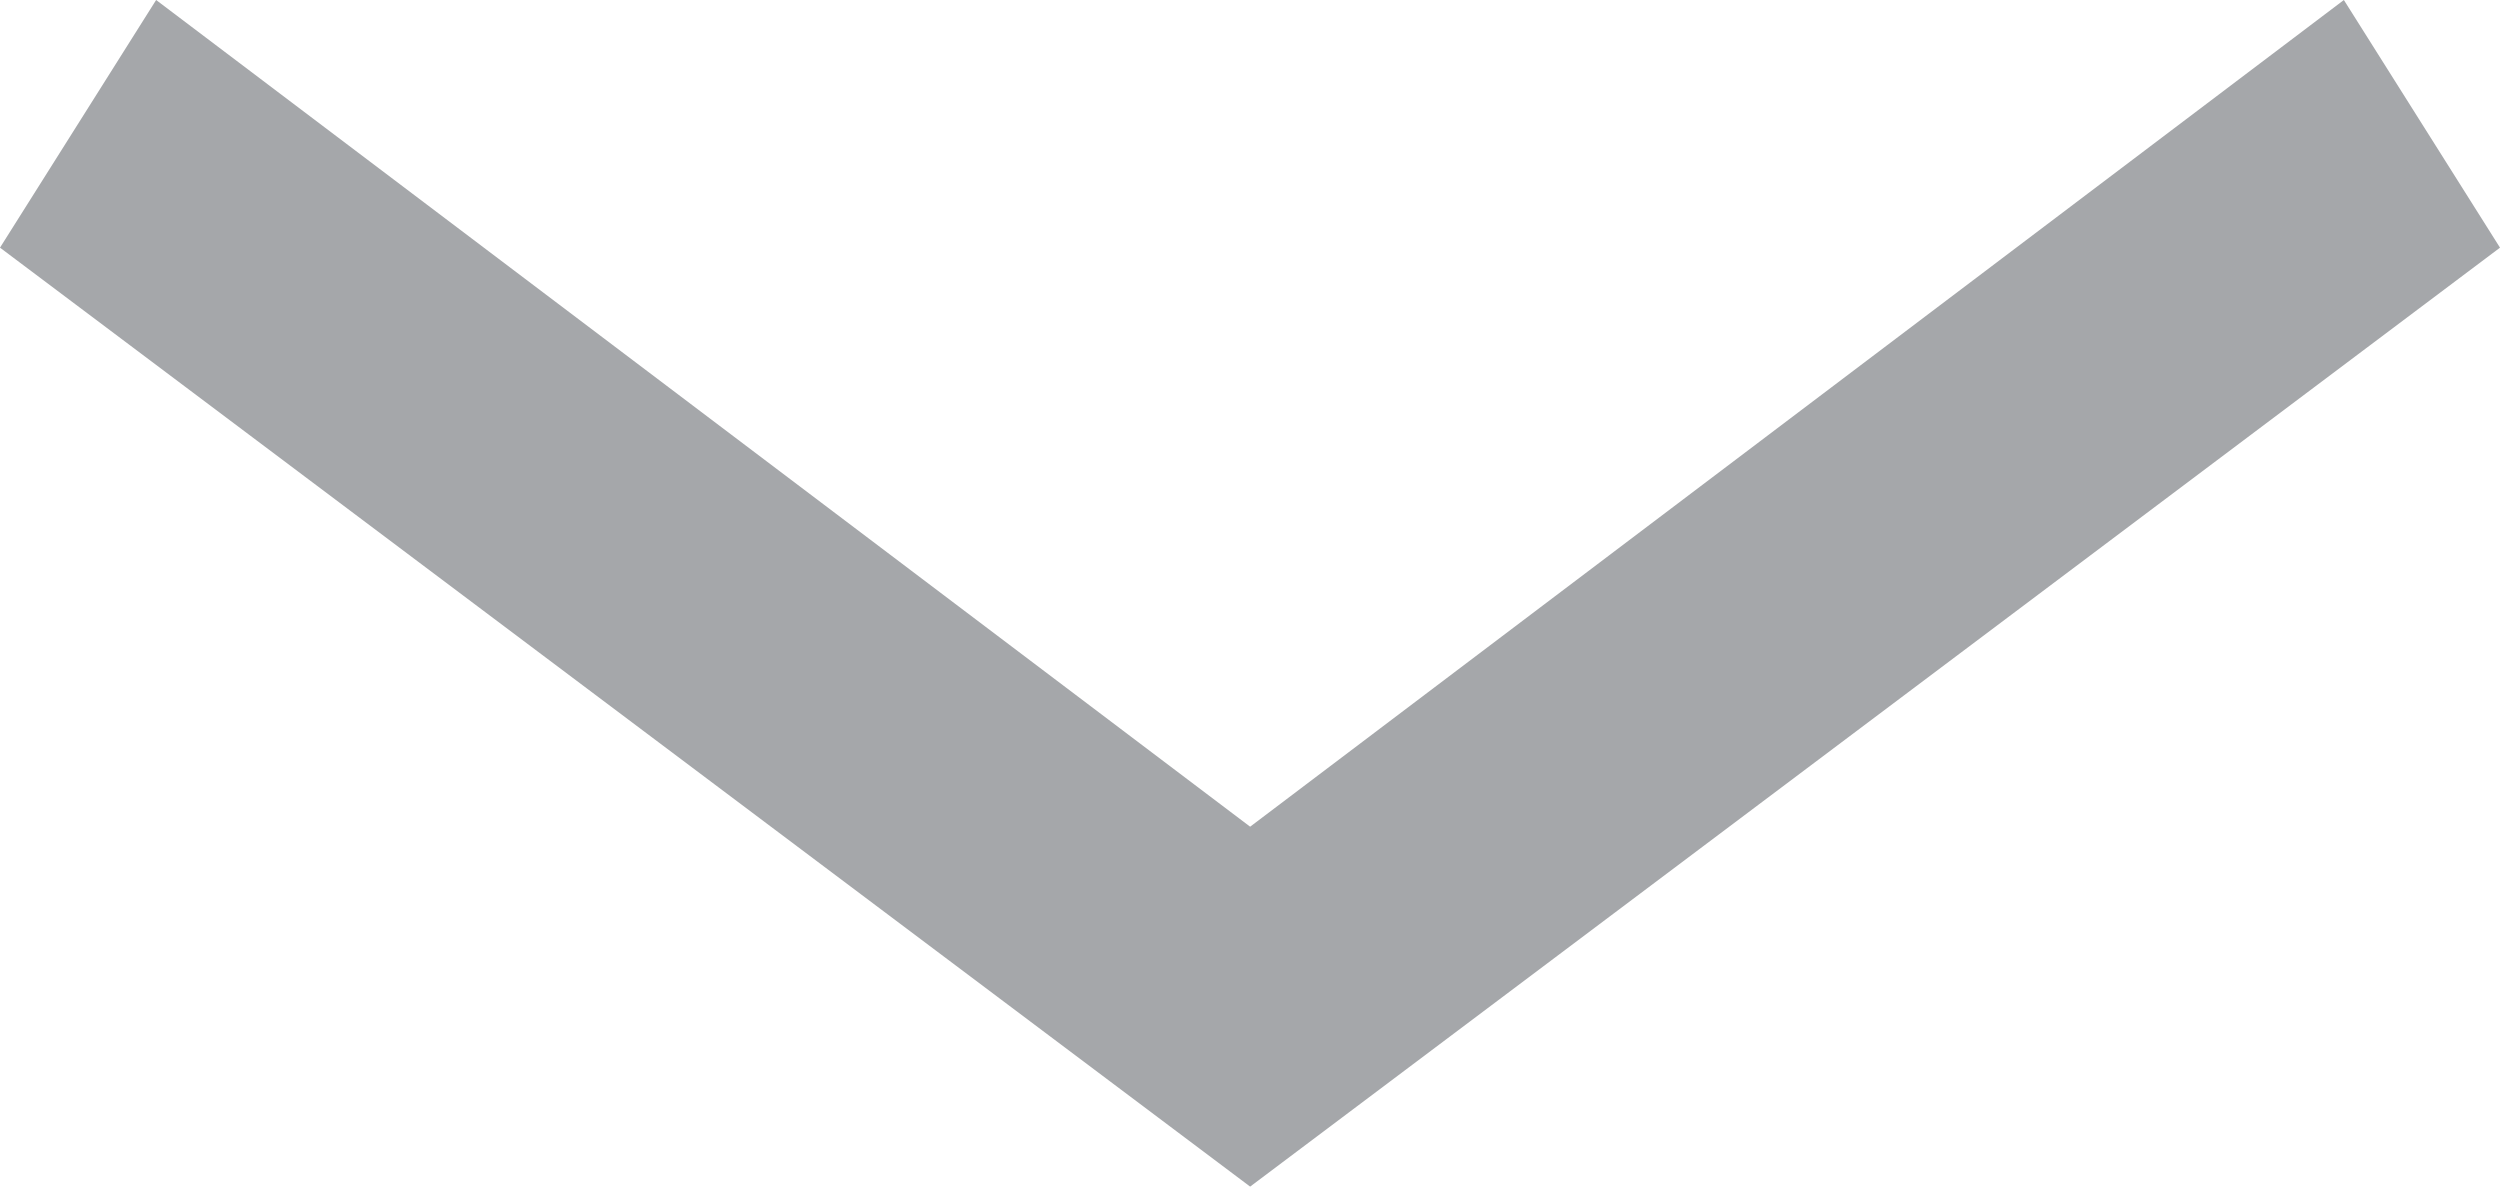 <svg xmlns="http://www.w3.org/2000/svg" width="9.287" height="4.408" viewBox="0 0 9.287 4.408"><defs><style>.a{fill:#a5a7aa;}</style></defs><title>filte_order_arrow</title><path class="a" d="M0,.92.58,0,4.644,3.071,8.707,0l.58.92L4.644,4.408Z"/></svg>